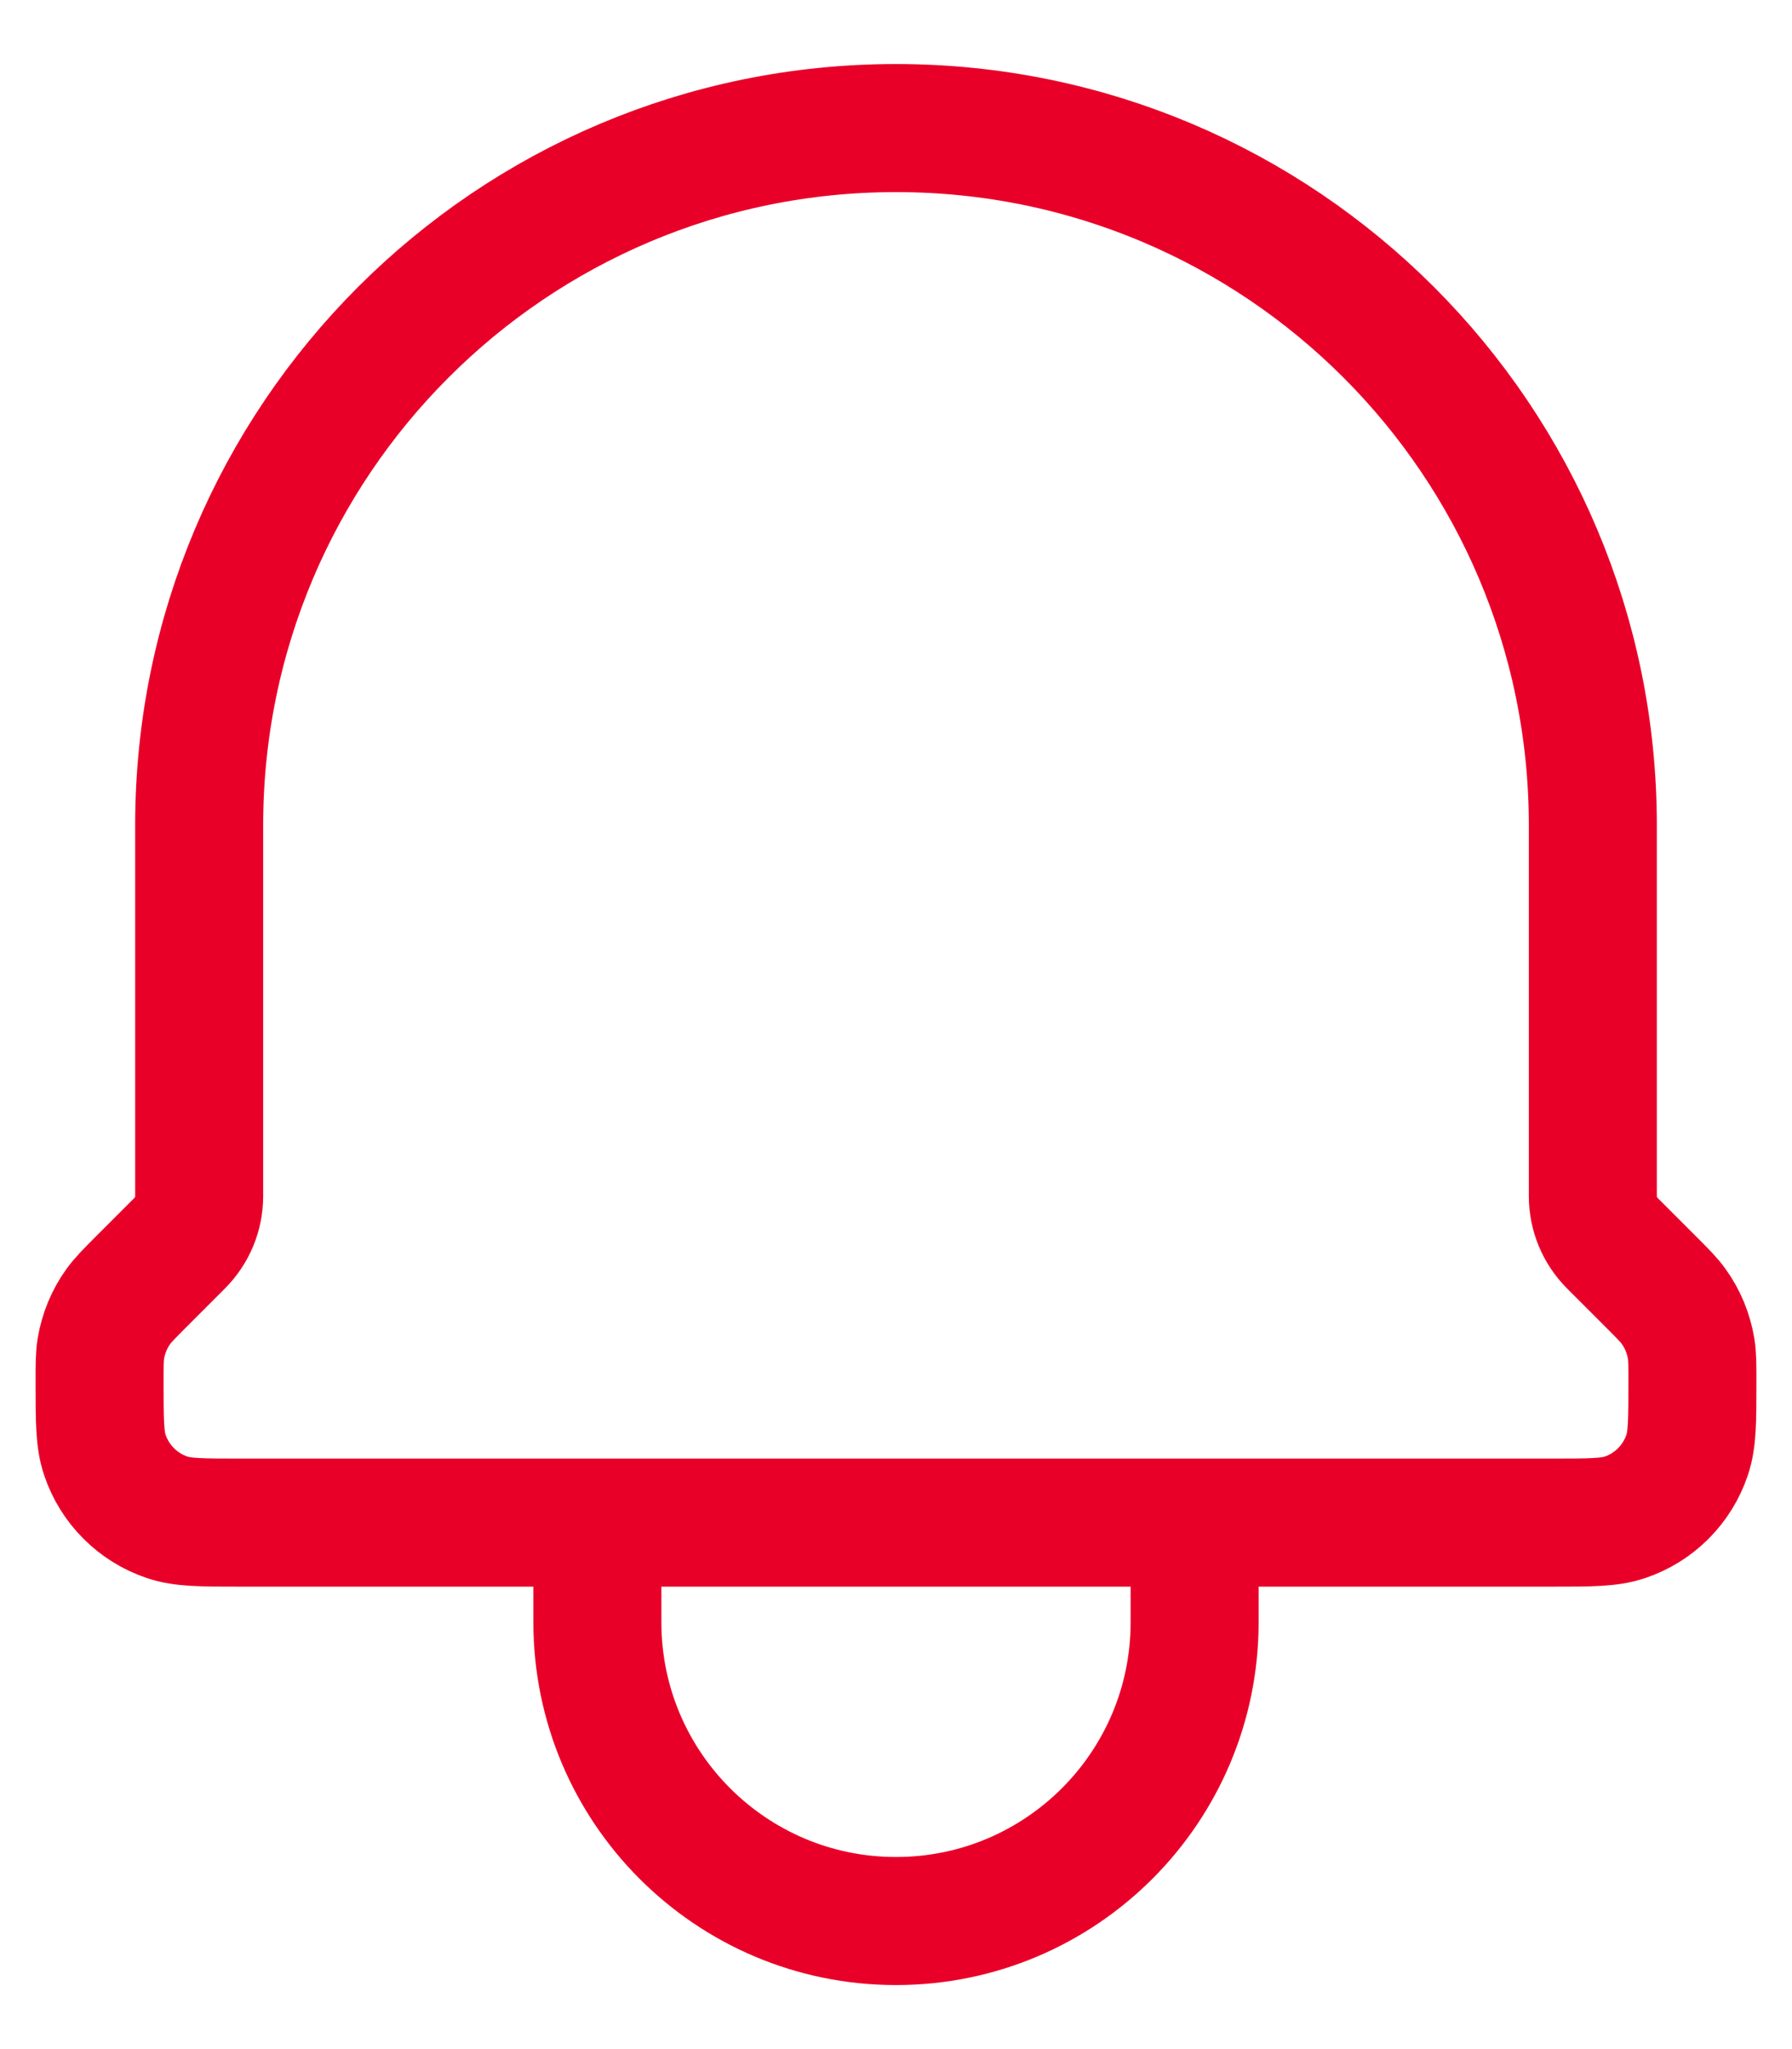 <?xml version="1.0" encoding="UTF-8" standalone="no"?>
<svg
   width="14"
   height="16"
   viewBox="0 0 14 16"
   fill="none"
   version="1.1"
   id="svg365"
   xmlns="http://www.w3.org/2000/svg"
   xmlns:svg="http://www.w3.org/2000/svg">
  <defs
     id="defs369" />
  <path
     d="M9.333 11.889V12.667C9.333 13.955 8.289 15 7 15C5.711 15 4.667 13.955 4.667 12.667V11.889M9.333 11.889H4.667M9.333 11.889H12.126C12.424 11.889 12.573 11.889 12.694 11.848C12.924 11.771 13.104 11.59 13.181 11.36C13.222 11.239 13.222 11.089 13.222 10.789C13.222 10.658 13.222 10.592 13.212 10.53C13.192 10.412 13.146 10.299 13.076 10.202C13.04 10.151 12.993 10.104 12.9 10.011L12.597 9.708C12.499 9.61 12.444 9.478 12.444 9.34V6.444C12.444 3.438 10.007 1 7 1C3.993 1 1.556 3.438 1.556 6.444V9.34C1.556 9.478 1.501 9.61 1.403 9.708L1.1 10.011C1.007 10.104 0.961 10.151 0.924 10.202C0.854 10.299 0.808 10.412 0.788 10.53C0.778 10.592 0.778 10.658 0.778 10.789C0.778 11.089 0.778 11.239 0.819 11.36C0.896 11.59 1.077 11.771 1.307 11.848C1.428 11.889 1.577 11.889 1.874 11.889H4.667"
     stroke="#97999B"
     stroke-linecap="round"
     stroke-linejoin="round"
     id="path363"
     style="fill:none;fill-opacity:1;stroke:#e90029;stroke-opacity:1" />
</svg>
